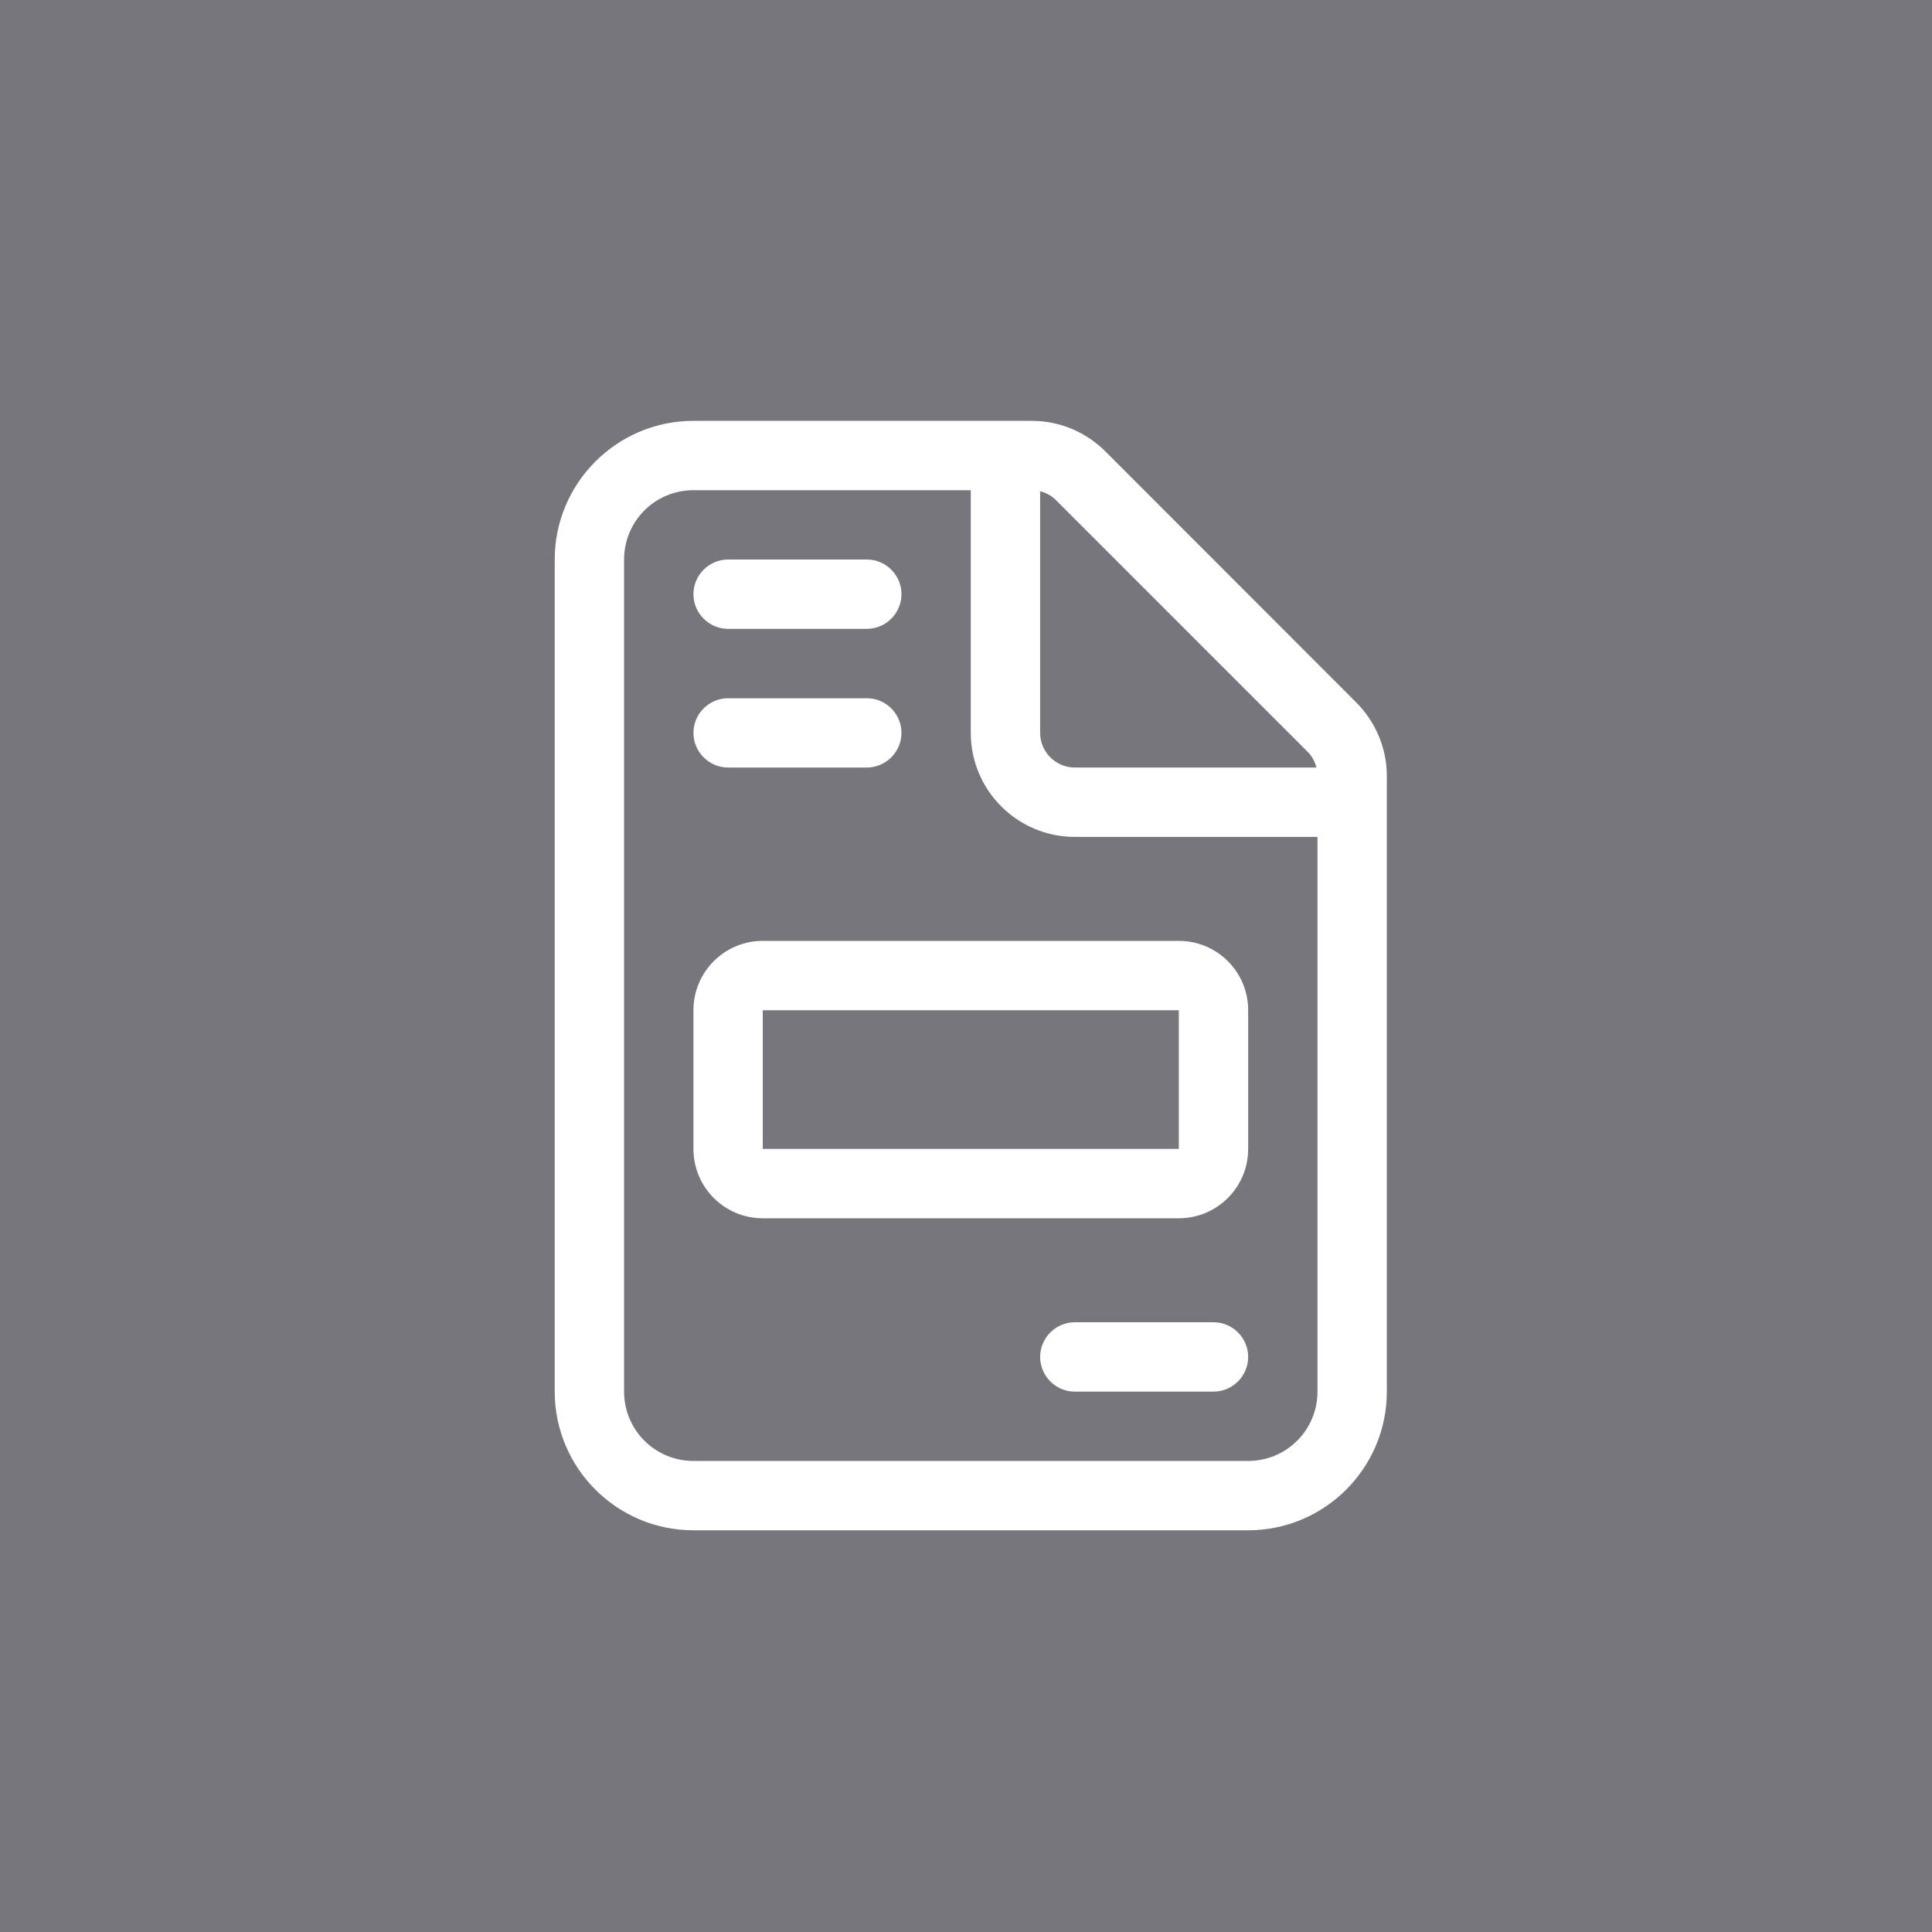 <svg width="40" height="40" viewBox="0 0 40 40" fill="none" xmlns="http://www.w3.org/2000/svg">
<rect x="0" y="0" width="40" height="40" fill="#808080" stroke="none"/>
<g clip-path="url(#clip0_29_22)">
<path d="M40 0H0V40H40V0Z" fill="#00034D" fill-opacity="0.08"/>
<path d="M25.842 30.247H14.357C13.562 30.247 12.921 29.606 12.921 28.812V11.584C12.921 10.79 13.562 10.149 14.357 10.149H20.099V15.173C20.099 16.362 21.064 17.327 22.253 17.327H27.277V28.812C27.277 29.606 26.636 30.247 25.842 30.247ZM22.253 15.891C21.858 15.891 21.535 15.568 21.535 15.173V10.171C21.66 10.202 21.777 10.265 21.867 10.359L27.067 15.559C27.161 15.653 27.224 15.765 27.255 15.891H22.253ZM14.357 8.713C12.773 8.713 11.485 10.001 11.485 11.584V28.812C11.485 30.396 12.773 31.683 14.357 31.683H25.842C27.425 31.683 28.713 30.396 28.713 28.812V16.066C28.713 15.496 28.484 14.949 28.081 14.545L22.885 9.345C22.482 8.942 21.934 8.713 21.364 8.713H14.357ZM14.357 12.302C14.357 12.697 14.68 13.02 15.075 13.02H17.946C18.341 13.02 18.664 12.697 18.664 12.302C18.664 11.907 18.341 11.584 17.946 11.584H15.075C14.68 11.584 14.357 11.907 14.357 12.302ZM14.357 15.173C14.357 15.568 14.68 15.891 15.075 15.891H17.946C18.341 15.891 18.664 15.568 18.664 15.173C18.664 14.778 18.341 14.456 17.946 14.456H15.075C14.68 14.456 14.357 14.778 14.357 15.173ZM21.535 28.094C21.535 28.489 21.858 28.812 22.253 28.812H25.124C25.519 28.812 25.842 28.489 25.842 28.094C25.842 27.699 25.519 27.376 25.124 27.376H22.253C21.858 27.376 21.535 27.699 21.535 28.094ZM24.406 23.787H15.792V20.916H24.406V23.787ZM15.792 19.48C14.998 19.48 14.357 20.122 14.357 20.916V23.787C14.357 24.581 14.998 25.223 15.792 25.223H24.406C25.2 25.223 25.842 24.581 25.842 23.787V20.916C25.842 20.122 25.2 19.48 24.406 19.48H15.792Z" fill="white"/>
</g>
<defs>
<clipPath id="clip0_29_22">
<rect width="40" height="40" fill="white"/>
</clipPath>
</defs>
</svg>
